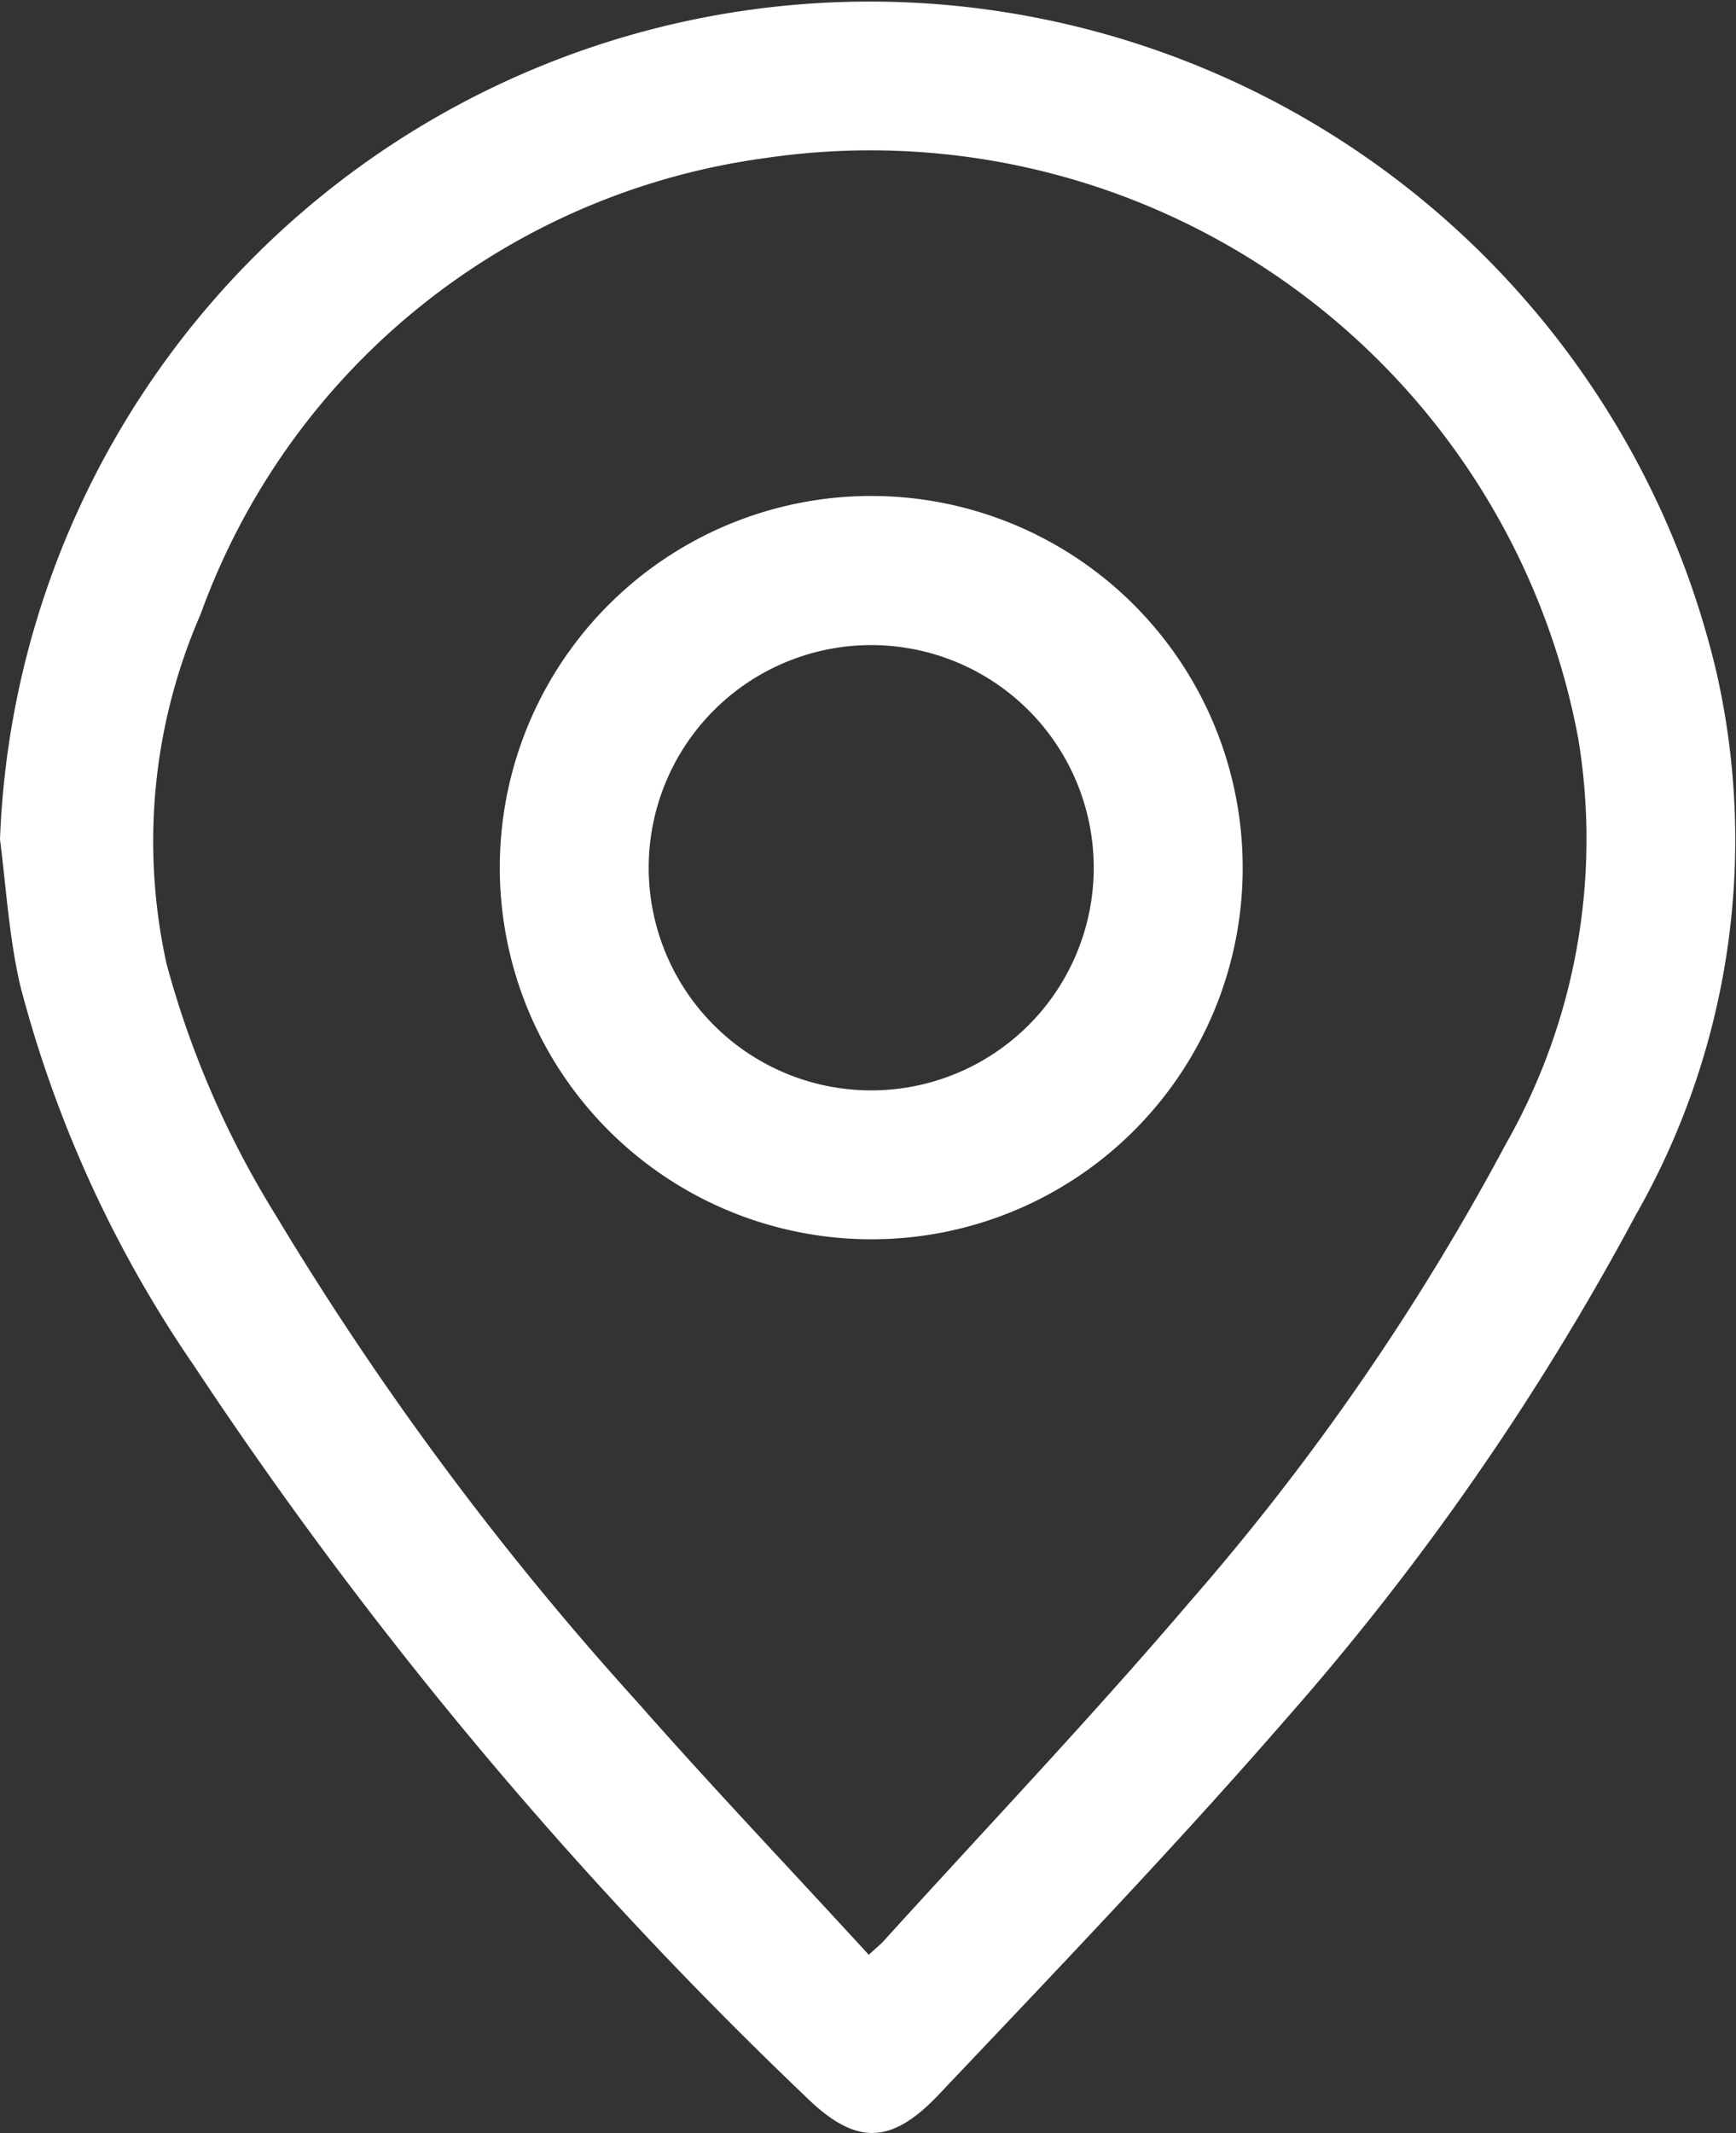 <?xml version="1.0" encoding="UTF-8"?>
<svg xmlns="http://www.w3.org/2000/svg" xmlns:xlink="http://www.w3.org/1999/xlink" id="Gruppe_141" data-name="Gruppe 141" width="28" height="34.384" viewBox="0 0 28 34.384">
  <rect x="0" y="0" width="28" height="34.384" fill="#333333" stroke="none"/>
  <defs>
    <clipPath id="clip-path">
      <rect id="Rechteck_135" data-name="Rechteck 135" width="28" height="34.384" fill="#fff"></rect>
    </clipPath>
  </defs>
  <g id="Gruppe_140" data-name="Gruppe 140" clip-path="url(#clip-path)">
    <path id="Pfad_303" data-name="Pfad 303" d="M0,13.53a14.035,14.035,0,0,1,27.69-2.671,12.2,12.2,0,0,1-1.311,8.735,42.909,42.909,0,0,1-5.644,8.124c-1.8,2.069-3.7,4.048-5.589,6.042-.789.835-1.359.82-2.168.022A68.732,68.732,0,0,1,3.127,22.012a19.485,19.485,0,0,1-2.8-6.121C.148,15.12.1,14.318,0,13.53M14.012,31.512c.129-.12.2-.175.254-.238,1.651-1.819,3.345-3.6,4.938-5.468a39.532,39.532,0,0,0,5.088-7.372,9.942,9.942,0,0,0,1.165-6.521,11.614,11.614,0,0,0-13.1-9.367A11.291,11.291,0,0,0,3.236,9.9a9.146,9.146,0,0,0-.548,5.643,15.152,15.152,0,0,0,1.75,4.031,50.168,50.168,0,0,0,5.834,7.855c1.21,1.375,2.474,2.7,3.74,4.082" transform="translate(0 0)" fill="#fff"></path>
    <path id="Pfad_304" data-name="Pfad 304" d="M59.822,65.374a5.991,5.991,0,1,1,6-5.946,5.983,5.983,0,0,1-6,5.946m-.007-2.4a3.589,3.589,0,1,0-3.573-3.612,3.589,3.589,0,0,0,3.573,3.612" transform="translate(-45.779 -45.397)" fill="#fff"></path>
  </g>
</svg>
